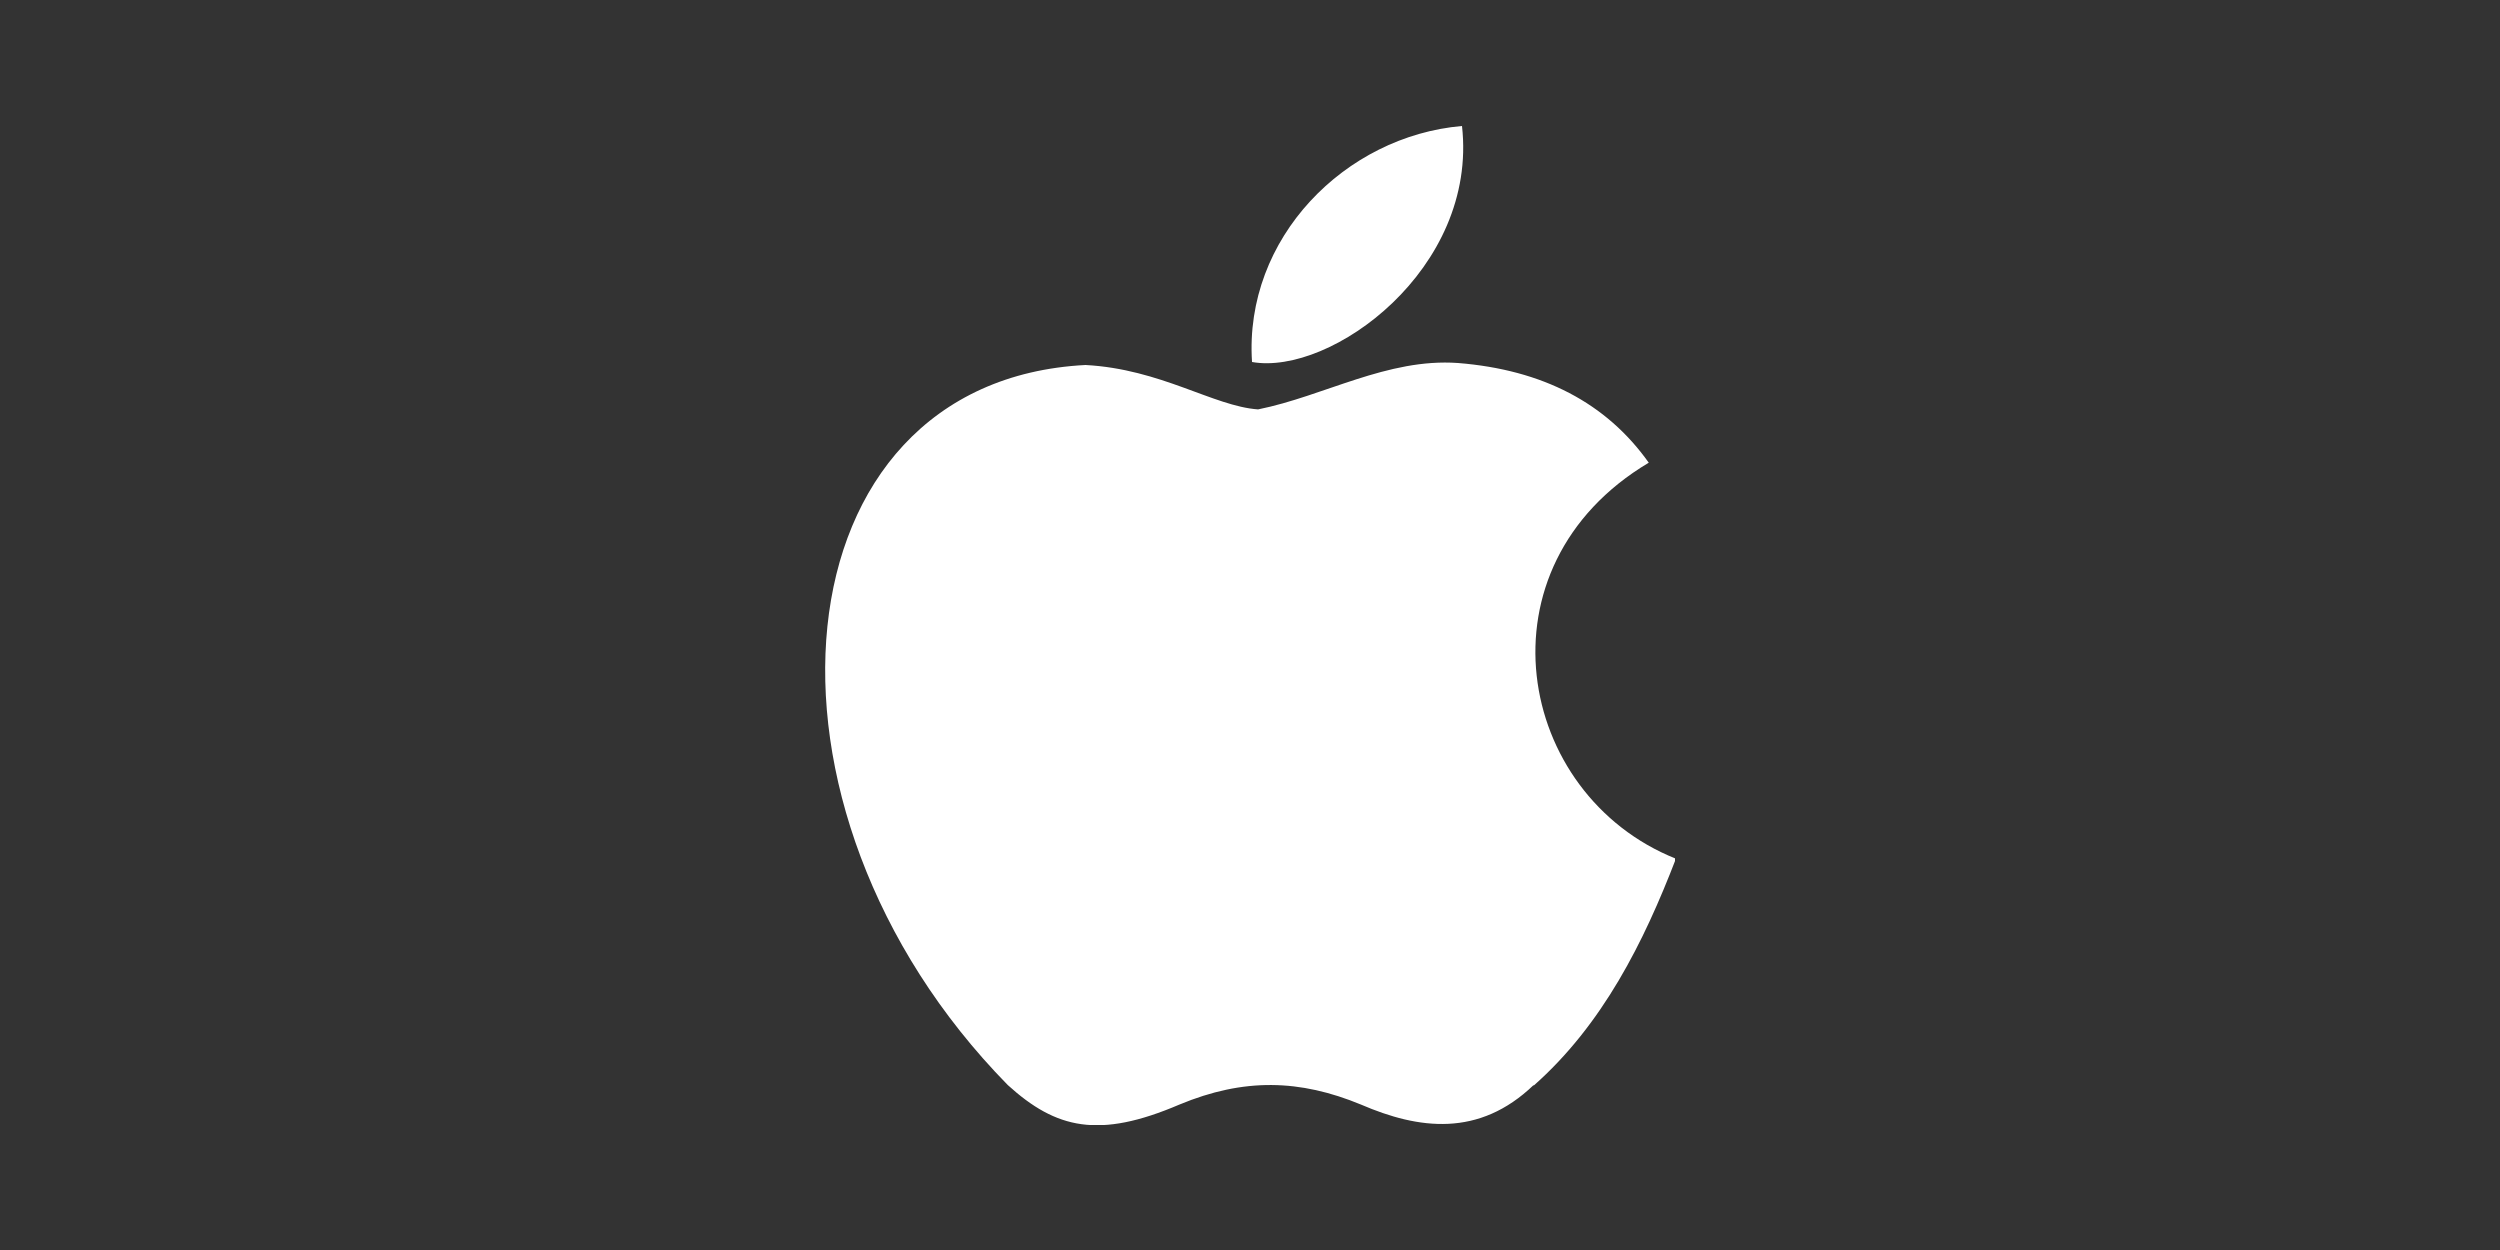 <?xml version="1.0" encoding="UTF-8"?> <svg xmlns="http://www.w3.org/2000/svg" width="200" height="100" viewBox="0 0 200 100" fill="none"><rect x="0" y="0" width="200" height="100" fill="#333333" stroke="none"/><g clip-path="url(#clip0_3377_1875)"><path d="M122.694 86.8C118.317 91.008 113.487 90.352 108.884 88.368C103.99 86.344 99.516 86.216 94.347 88.368C87.911 91.12 84.495 90.32 80.618 86.8C58.732 64.48 61.962 30.48 86.837 29.2C92.869 29.52 97.093 32.504 100.647 32.752C105.928 31.688 110.984 28.64 116.637 29.04C123.429 29.584 128.509 32.24 131.901 37.016C117.929 45.336 121.24 63.576 134.073 68.696C131.505 75.376 128.21 81.976 122.686 86.856L122.694 86.8ZM100.162 28.96C99.508 19.04 107.624 10.88 116.96 10.08C118.244 21.52 106.461 30.08 100.162 28.96Z" fill="white"></path></g><defs><clipPath id="clip0_3377_1875"><rect width="68" height="80" fill="white" transform="translate(66 10)"></rect></clipPath></defs></svg> 